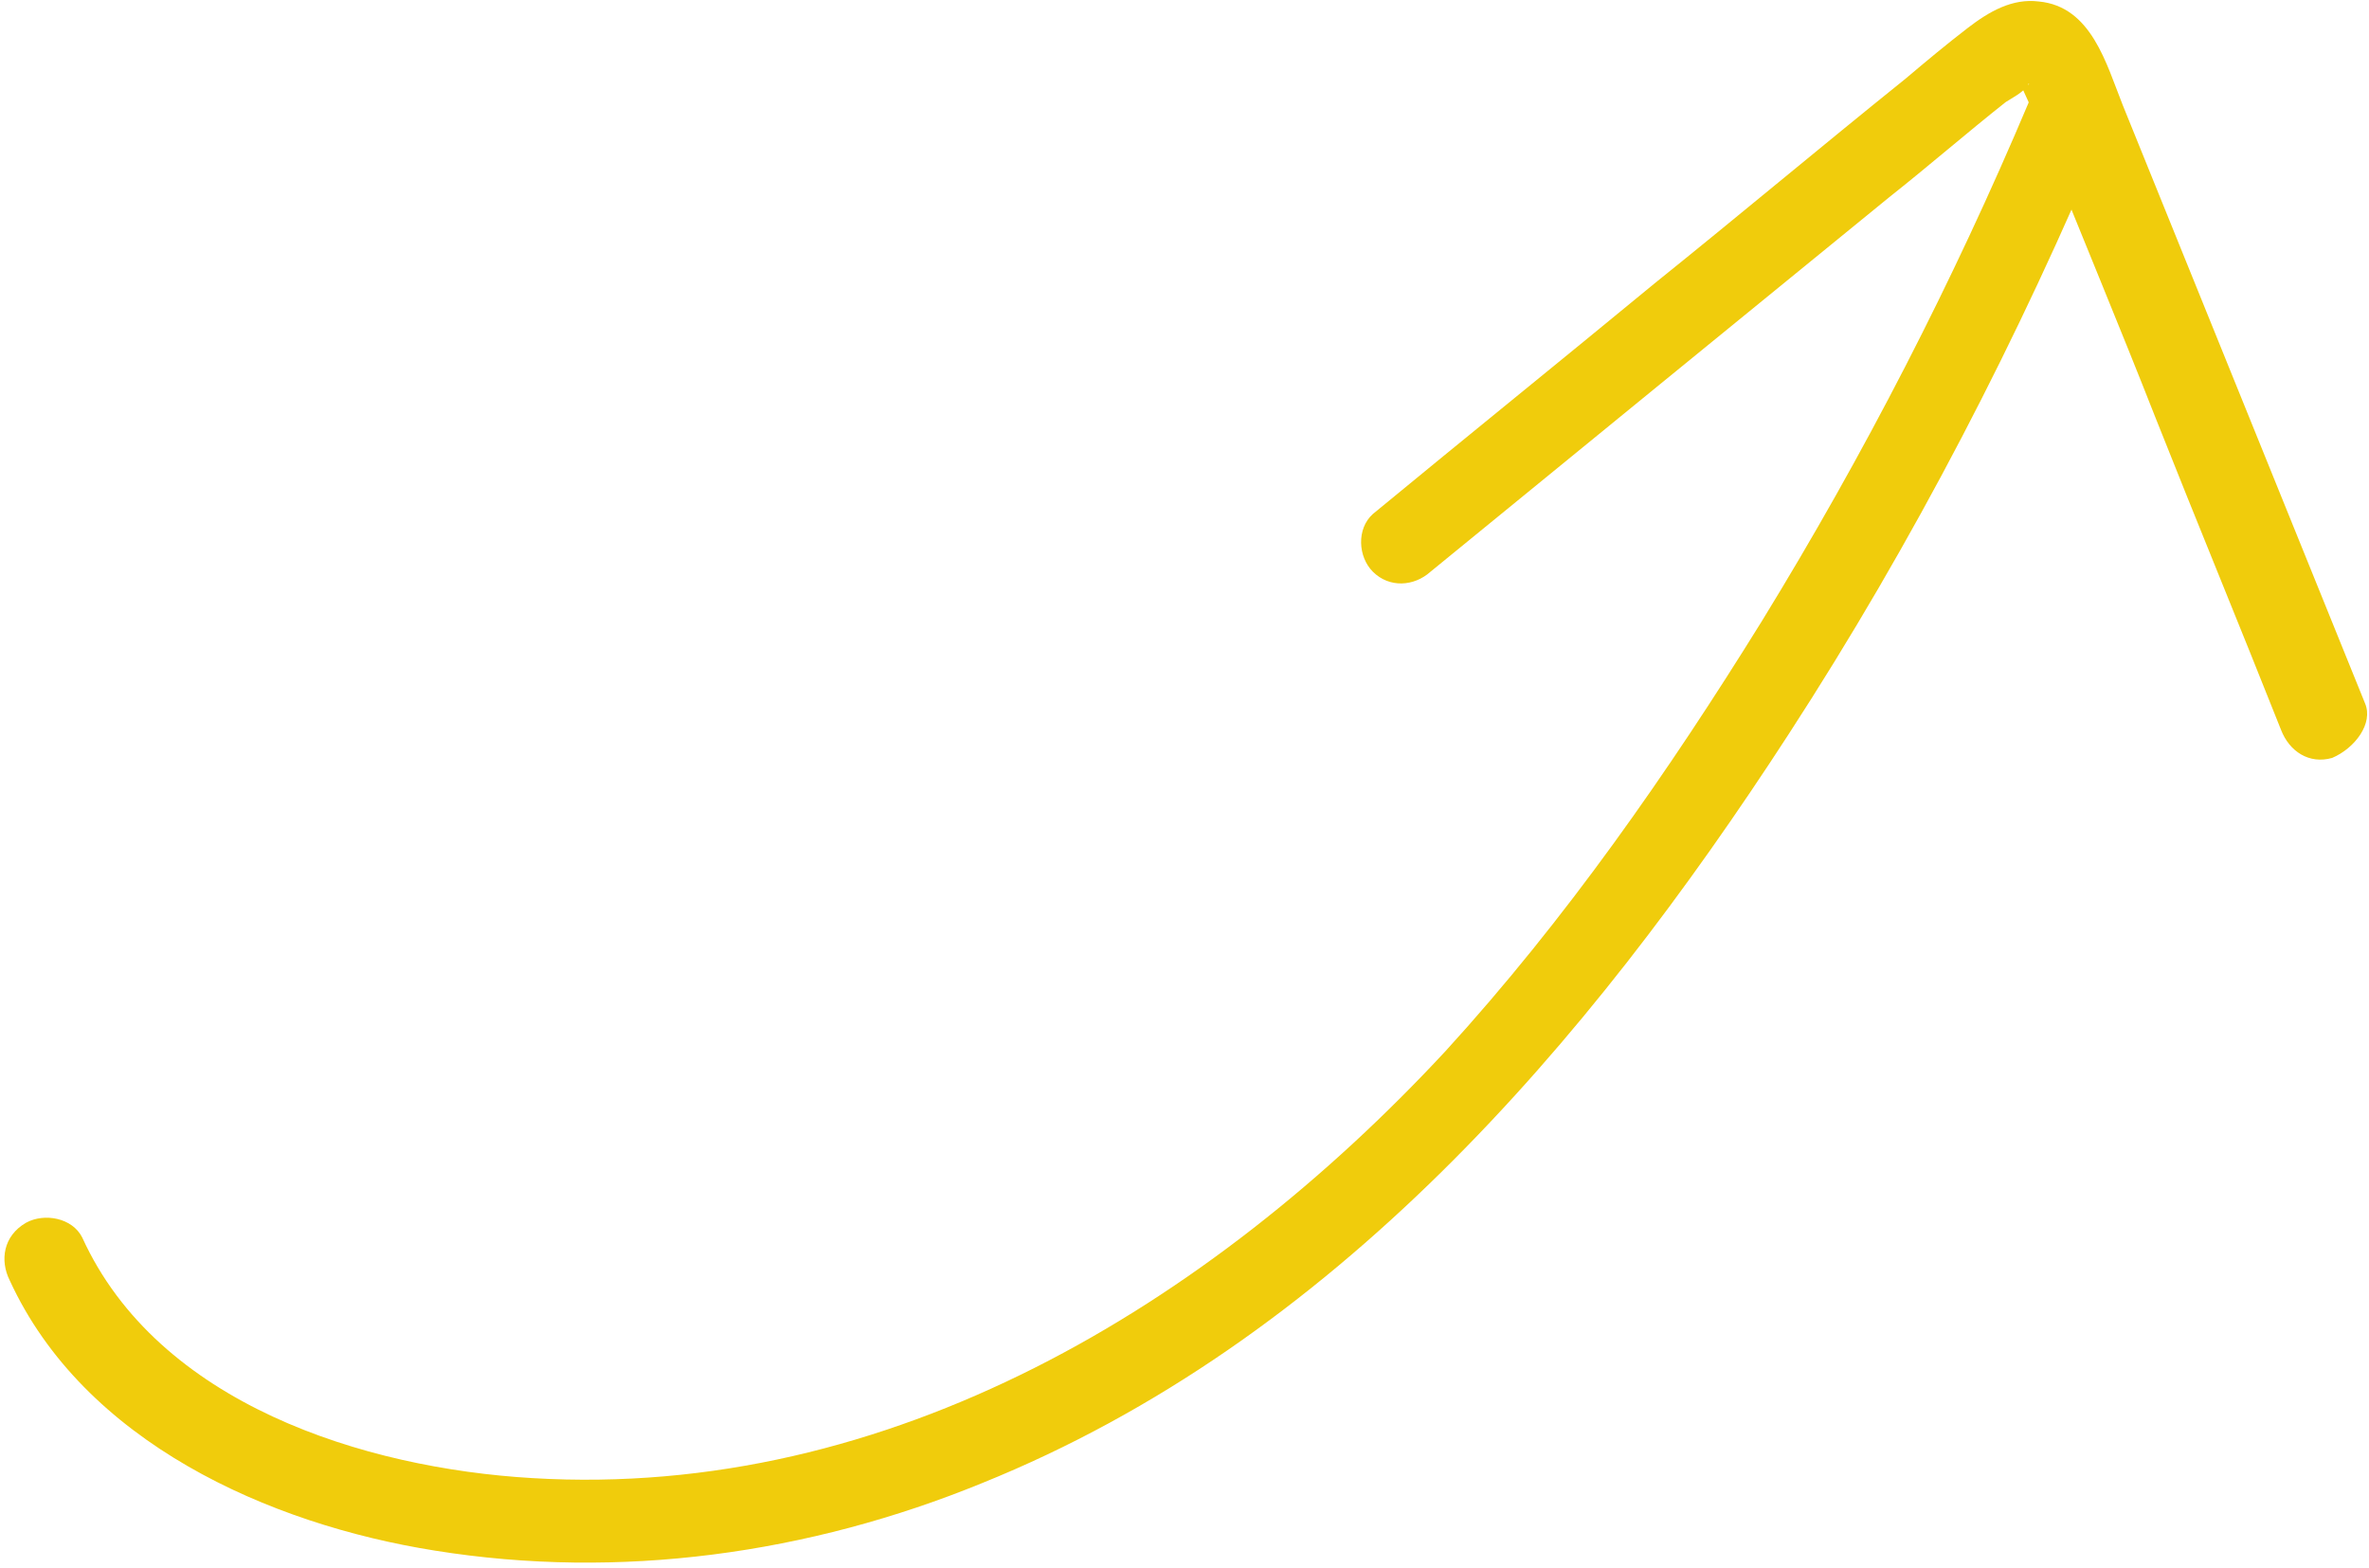 <?xml version="1.0" encoding="UTF-8"?> <svg xmlns="http://www.w3.org/2000/svg" width="287" height="190" viewBox="0 0 287 190" fill="none"> <path d="M1.175 155.139C10.161 174.708 32.526 184.693 52.695 187.888C75.06 191.482 98.024 188.287 118.991 179.701C161.525 162.527 192.277 126.583 216.639 89.042C231.816 65.678 244.596 40.917 255.379 15.157C256.378 12.761 254.181 9.566 251.984 8.966C249.189 8.168 246.792 9.965 245.794 12.361C236.608 34.127 225.825 55.095 213.444 75.263C202.062 93.635 189.681 111.407 175.104 127.382C146.549 158.134 107.809 181.697 64.476 179.101C44.108 177.903 19.147 170.115 9.961 149.947C8.763 147.551 5.368 146.952 3.172 148.15C0.376 149.747 -0.023 152.743 1.175 155.139Z" fill="#F0CC0C"></path> <path d="M286.53 85.248C276.746 61.085 266.961 36.923 257.176 12.76C255.179 7.768 253.382 0.779 246.992 0.18C243.797 -0.219 241.001 1.378 238.405 3.375C235.809 5.372 233.413 7.369 230.817 9.565C220.633 17.753 210.649 26.14 200.464 34.327C189.082 43.712 177.7 52.898 166.318 62.283C164.321 64.081 164.52 67.475 166.318 69.272C168.315 71.269 171.31 71.07 173.307 69.272C191.878 54.096 210.449 38.92 228.82 23.943C233.613 20.149 238.206 16.155 242.998 12.361C243.597 11.962 245.195 11.163 245.594 10.364C245.994 9.765 245.794 10.564 245.394 10.165C244.196 8.567 244.795 10.165 244.795 10.165C244.795 10.364 245.994 12.76 245.994 12.96C246.593 14.558 247.192 15.955 247.791 17.553C252.184 28.536 256.777 39.519 261.17 50.701C266.162 63.282 271.354 75.862 276.346 88.443C277.345 91.038 279.741 92.636 282.537 91.837C285.332 90.639 287.529 87.644 286.53 85.248Z" fill="#F0CC0C"></path> </svg> 